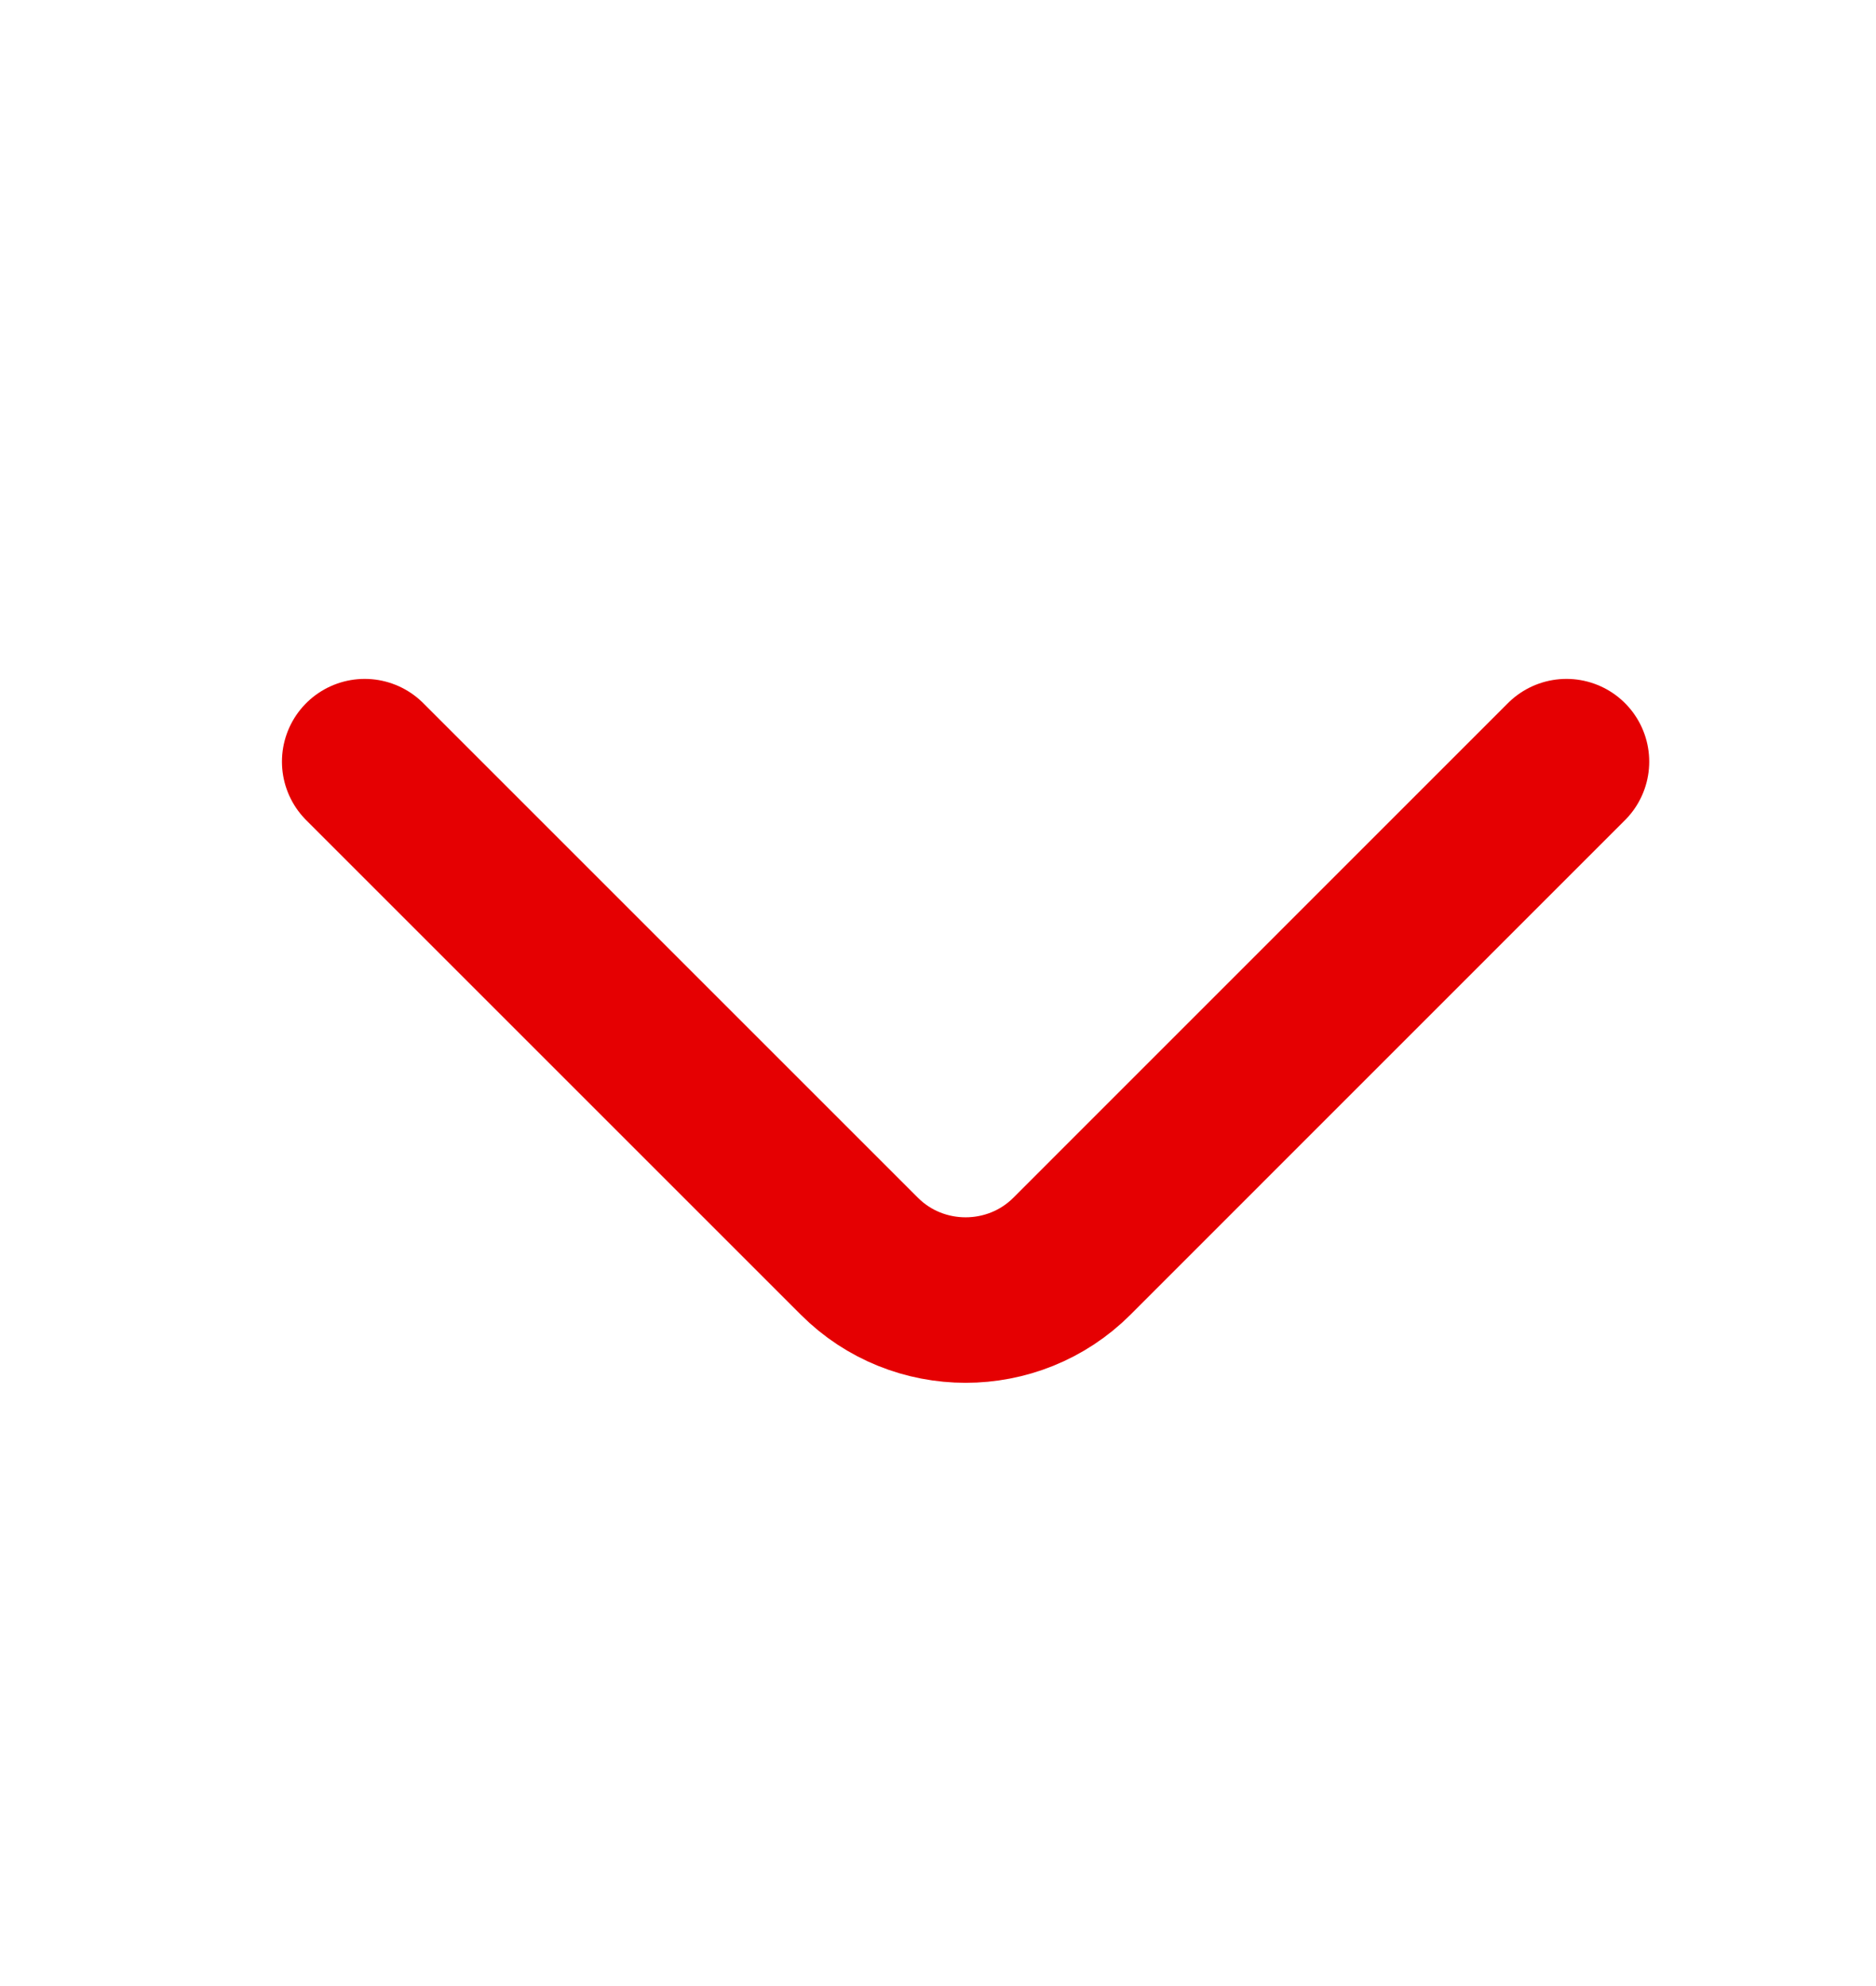 <svg width="17" height="18" viewBox="0 0 17 18" fill="none" xmlns="http://www.w3.org/2000/svg">
<path d="M14.195 6.903L9.713 11.386C9.183 11.915 8.317 11.915 7.788 11.386L3.305 6.903" stroke="#E50002" stroke-width="1.5" stroke-miterlimit="10" stroke-linecap="round" stroke-linejoin="round"/>
</svg>
